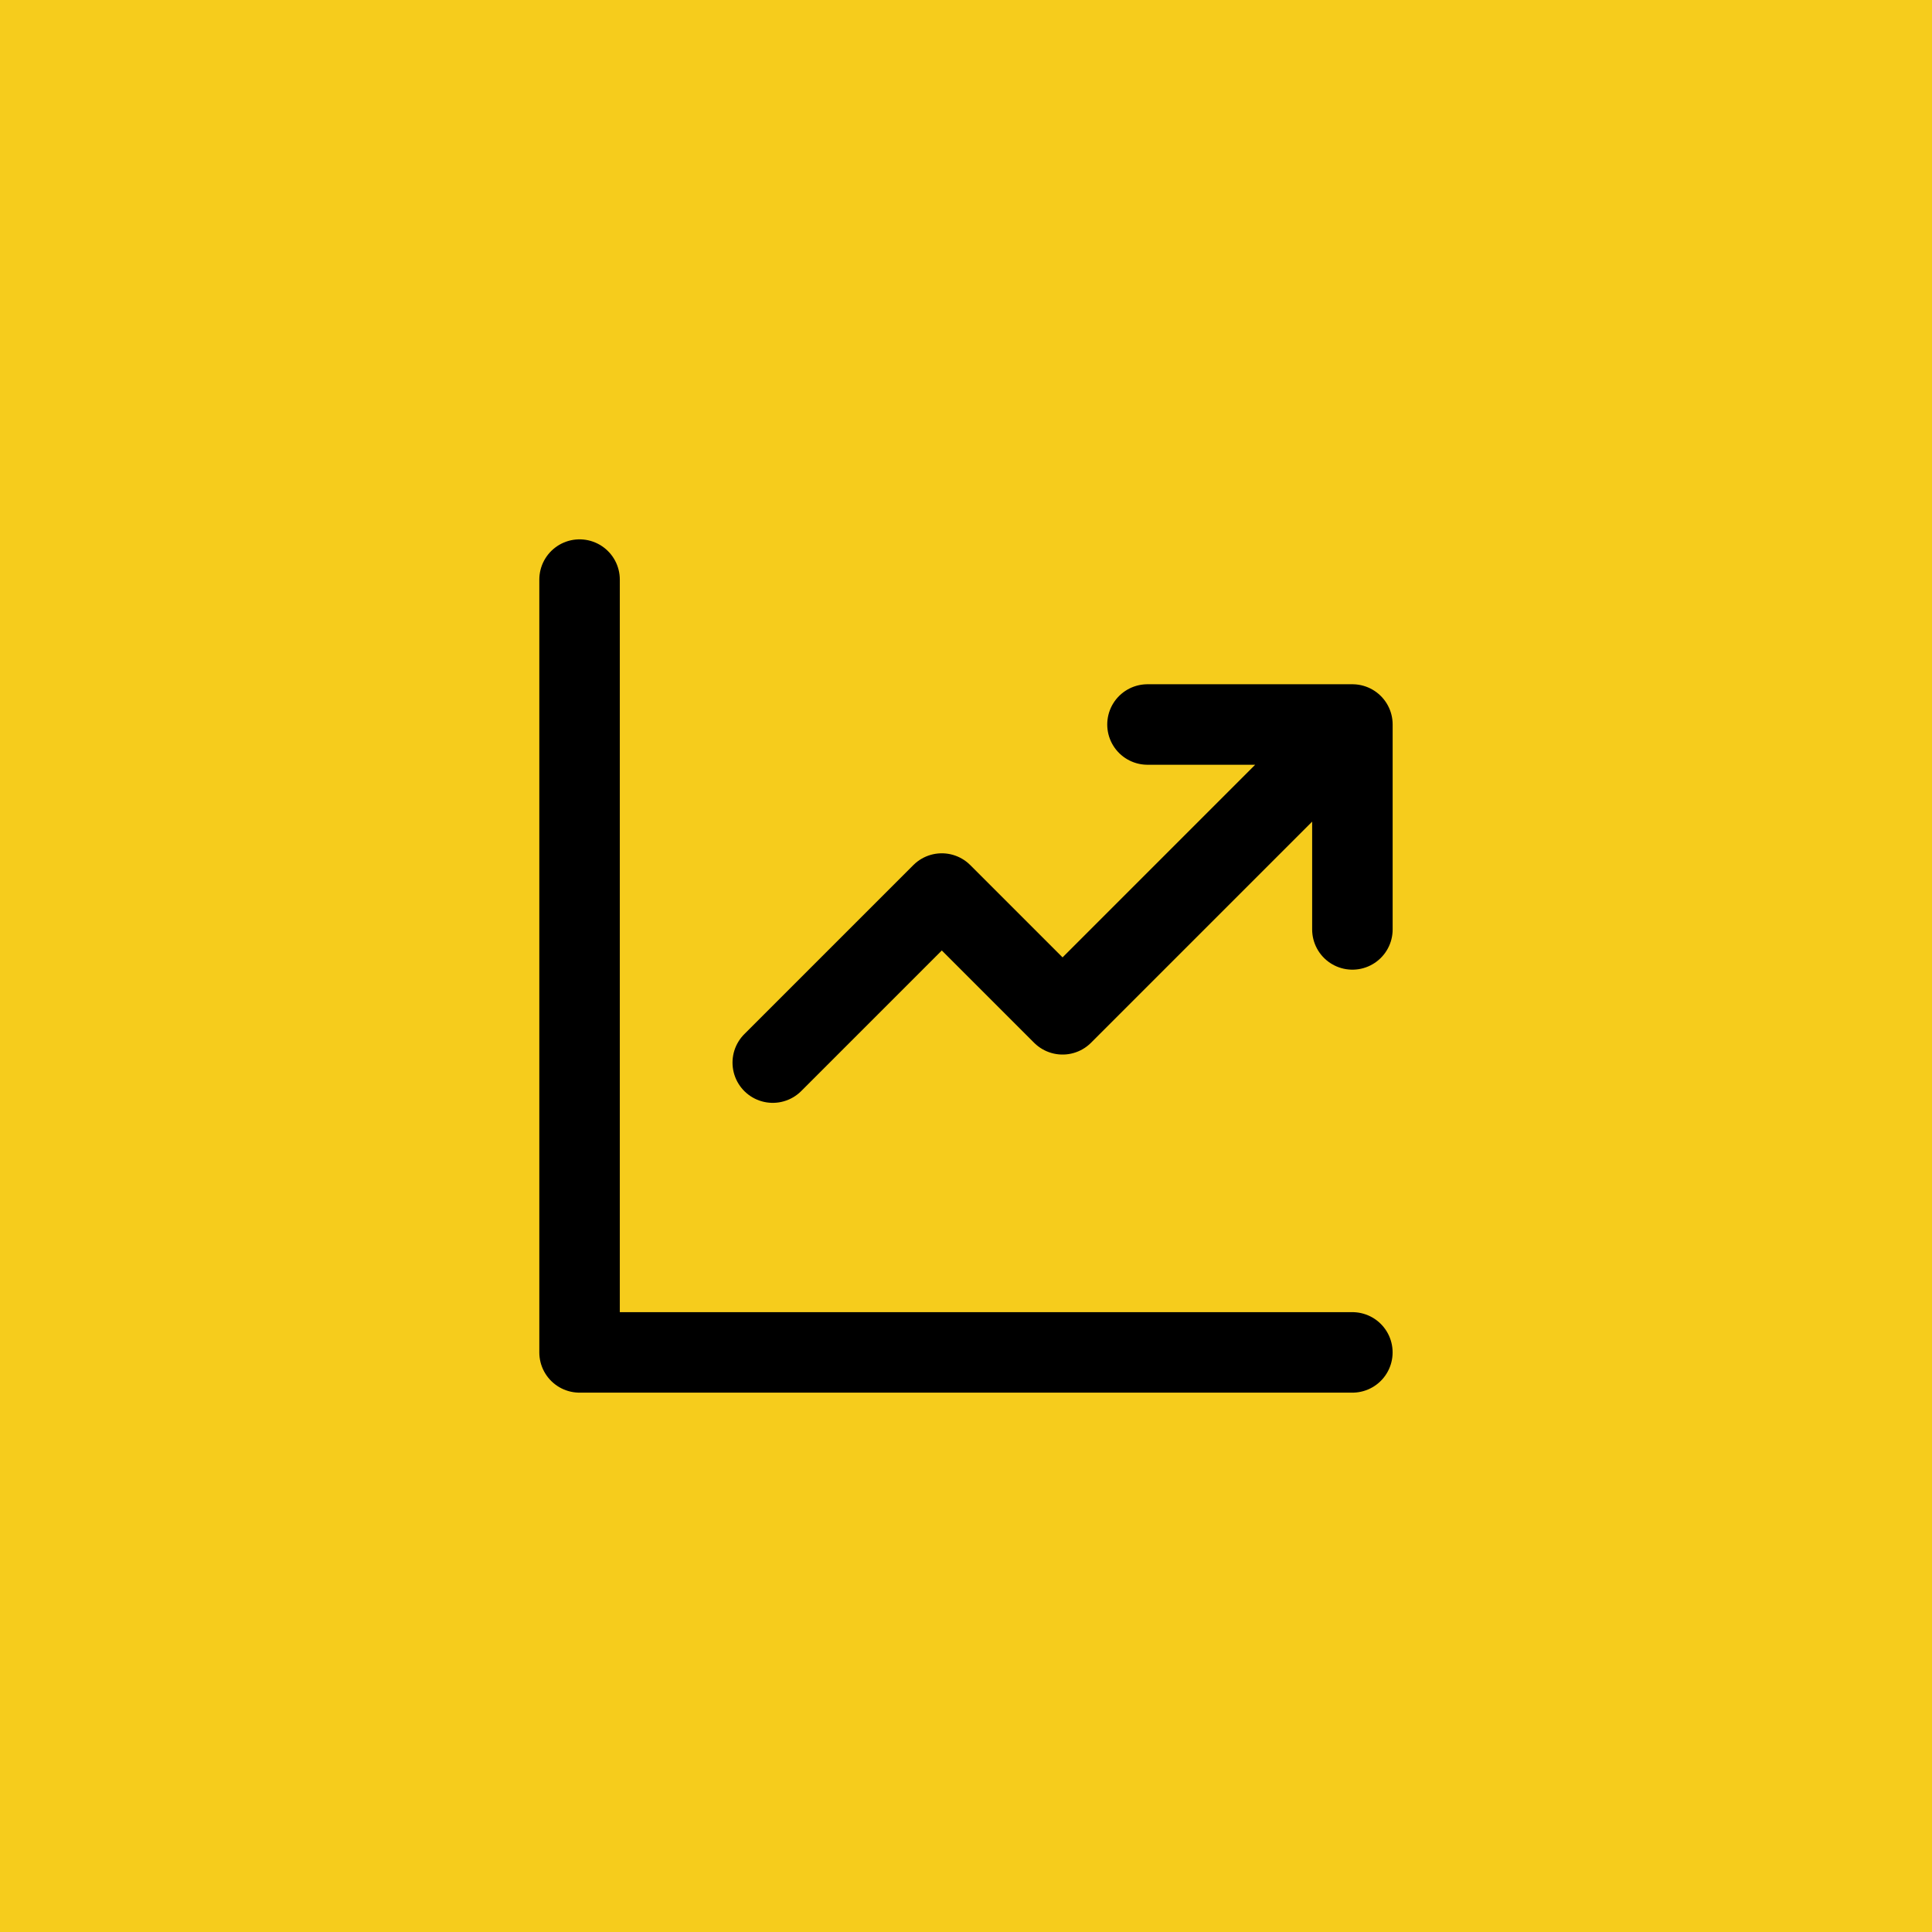 <svg width="48" height="48" viewBox="0 0 48 48" fill="none" xmlns="http://www.w3.org/2000/svg">
<rect width="48" height="48" fill="#F6CC1C"/>
<path d="M14.399 14.4V33.6H33.599M19.199 26.4L23.399 22.2L26.399 25.2L32.999 18.6M28.509 18H33.6V23.091" stroke="black" stroke-width="2" stroke-linecap="round" stroke-linejoin="round"/>
</svg>
